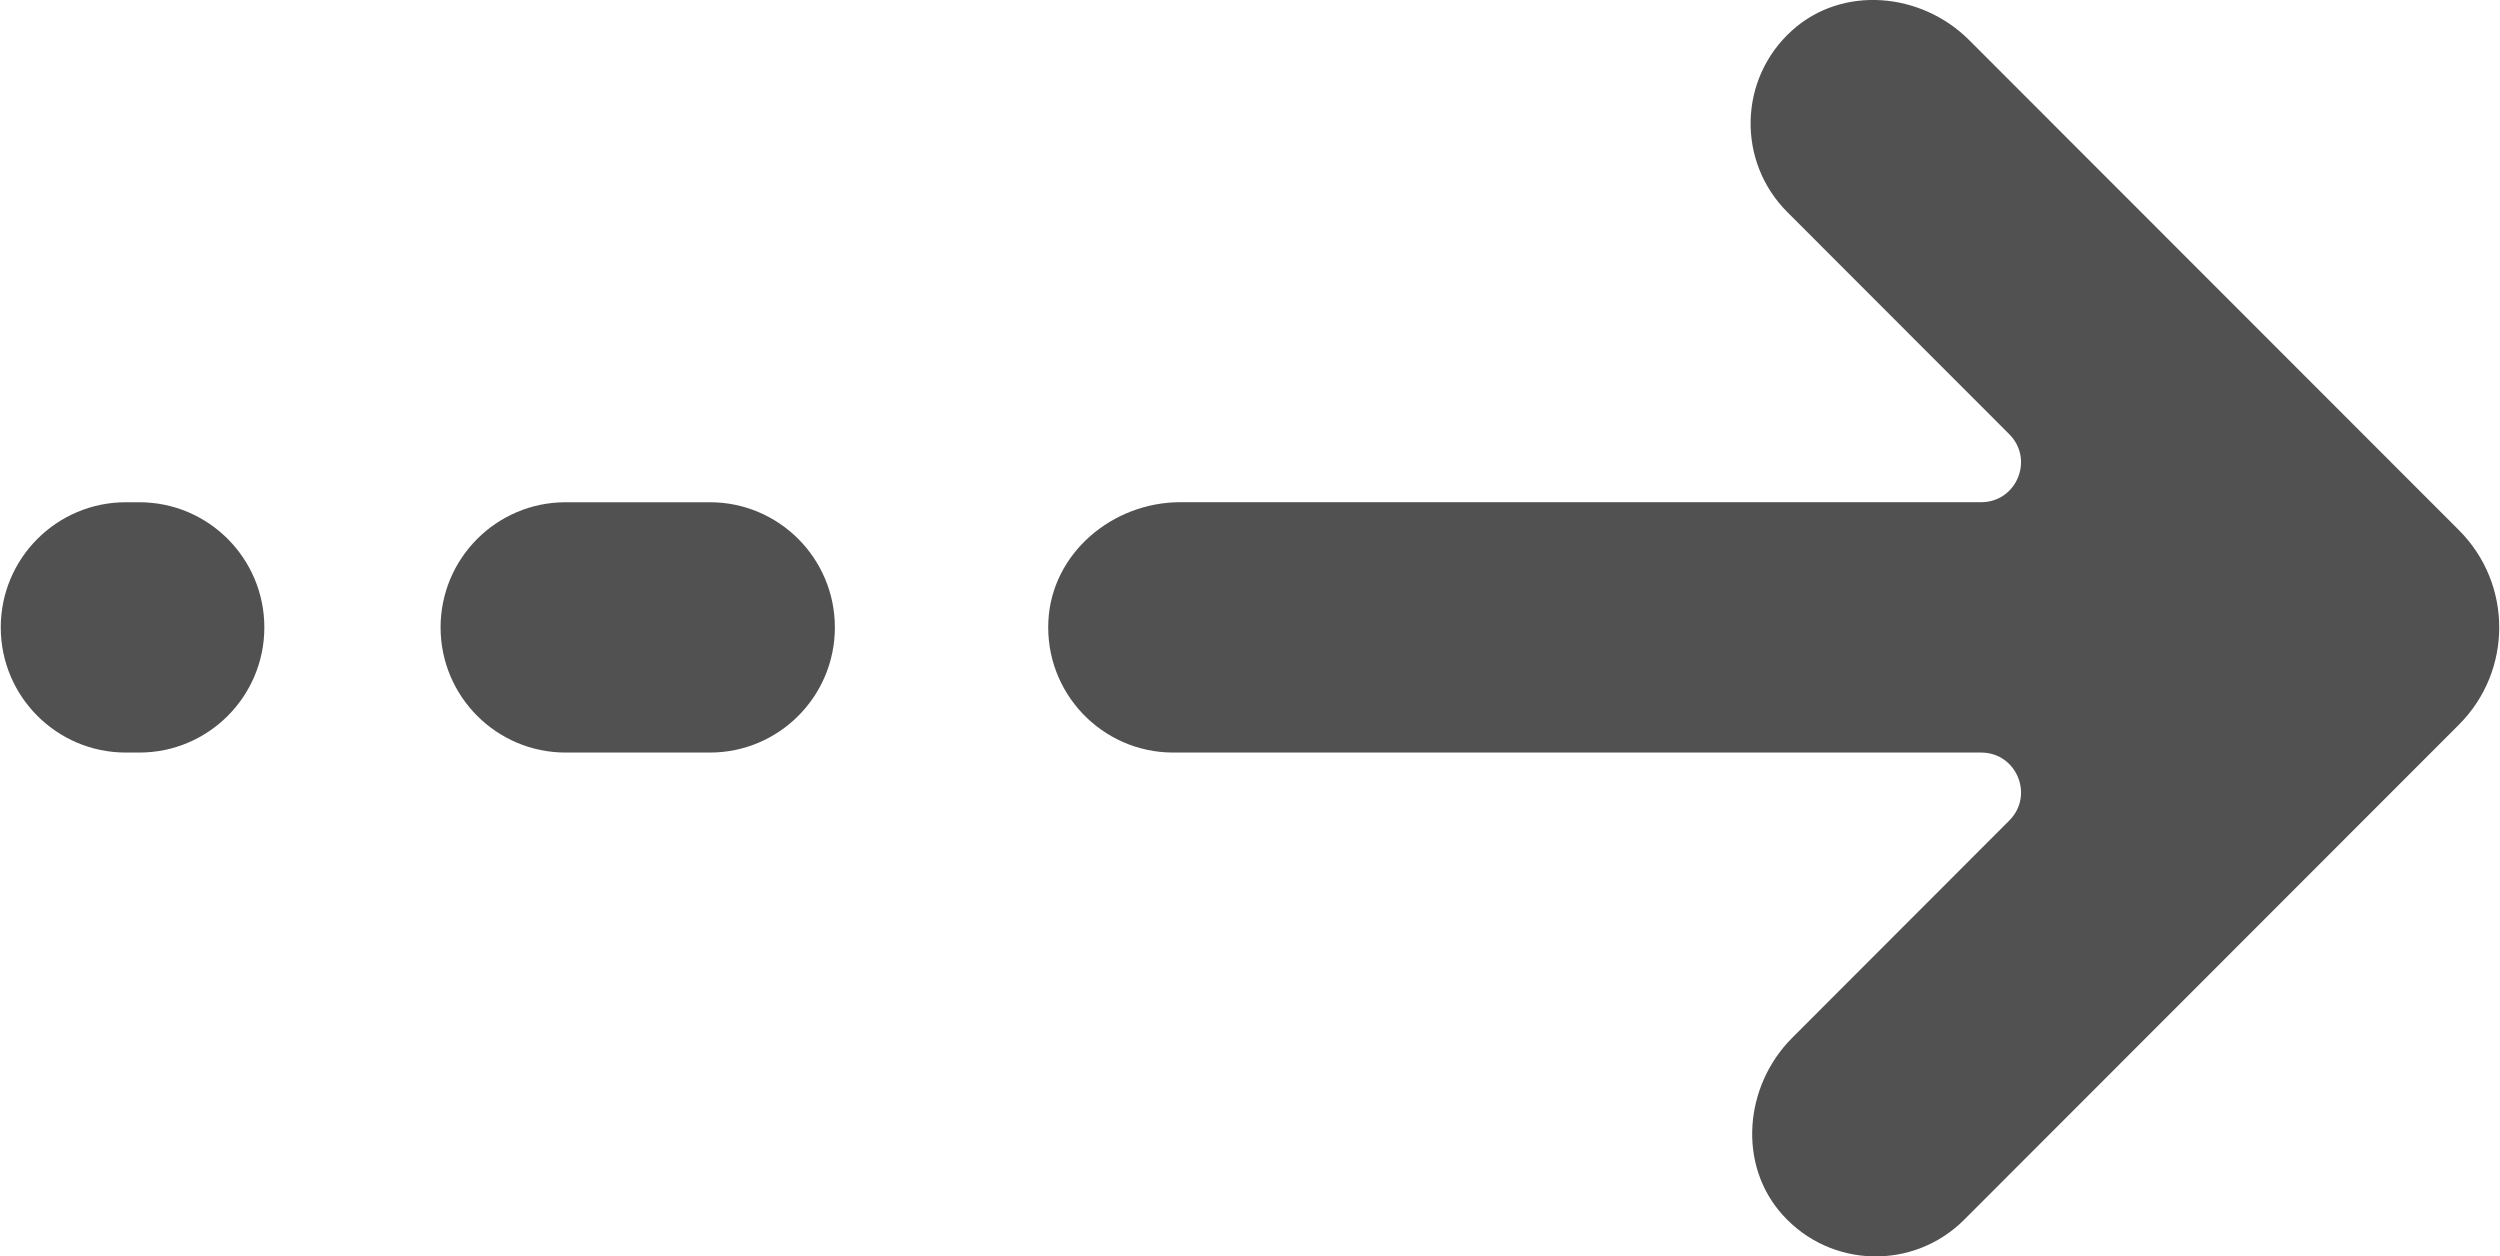 <?xml version="1.0" encoding="utf-8"?>
<!-- Generator: Adobe Illustrator 16.0.0, SVG Export Plug-In . SVG Version: 6.00 Build 0)  -->
<!DOCTYPE svg PUBLIC "-//W3C//DTD SVG 1.1//EN" "http://www.w3.org/Graphics/SVG/1.1/DTD/svg11.dtd">
<svg version="1.1" id="Tryb_izolacji" xmlns="http://www.w3.org/2000/svg" xmlns:xlink="http://www.w3.org/1999/xlink" x="0px"
	 y="0px" width="59.563px" height="29.934px" viewBox="0 0 59.563 29.934" enable-background="new 0 0 59.563 29.934"
	 xml:space="preserve">
<g>
	<path fill="#515151" d="M58.587,12.634L46.914,0.954c-1.141-1.141-3.018-1.311-4.217-0.229c-1.278,1.15-1.317,3.123-0.116,4.326
		l5.291,5.295c0.597,0.598,0.175,1.619-0.671,1.619H28.123c-1.614,0-3.06,1.209-3.145,2.822c-0.09,1.719,1.276,3.143,2.976,3.143
		h19.247c0.846,0,1.268,1.021,0.671,1.619L42.7,24.726c-1.141,1.141-1.309,3.02-0.229,4.219c1.151,1.279,3.123,1.318,4.324,0.117
		l11.792-11.799C59.864,15.983,59.864,13.911,58.587,12.634z"/>
	<path fill="#515151" d="M16.912,11.966h-3.435c-1.646,0-2.98,1.336-2.98,2.982s1.335,2.982,2.98,2.982h3.435
		c1.646,0,2.979-1.336,2.979-2.982S18.558,11.966,16.912,11.966z"/>
	<path fill="#515151" d="M3.318,11.966h-0.32c-1.646,0-2.98,1.336-2.98,2.982s1.335,2.982,2.98,2.982h0.32
		c1.646,0,2.98-1.336,2.98-2.982S4.965,11.966,3.318,11.966z"/>
</g>
</svg>
